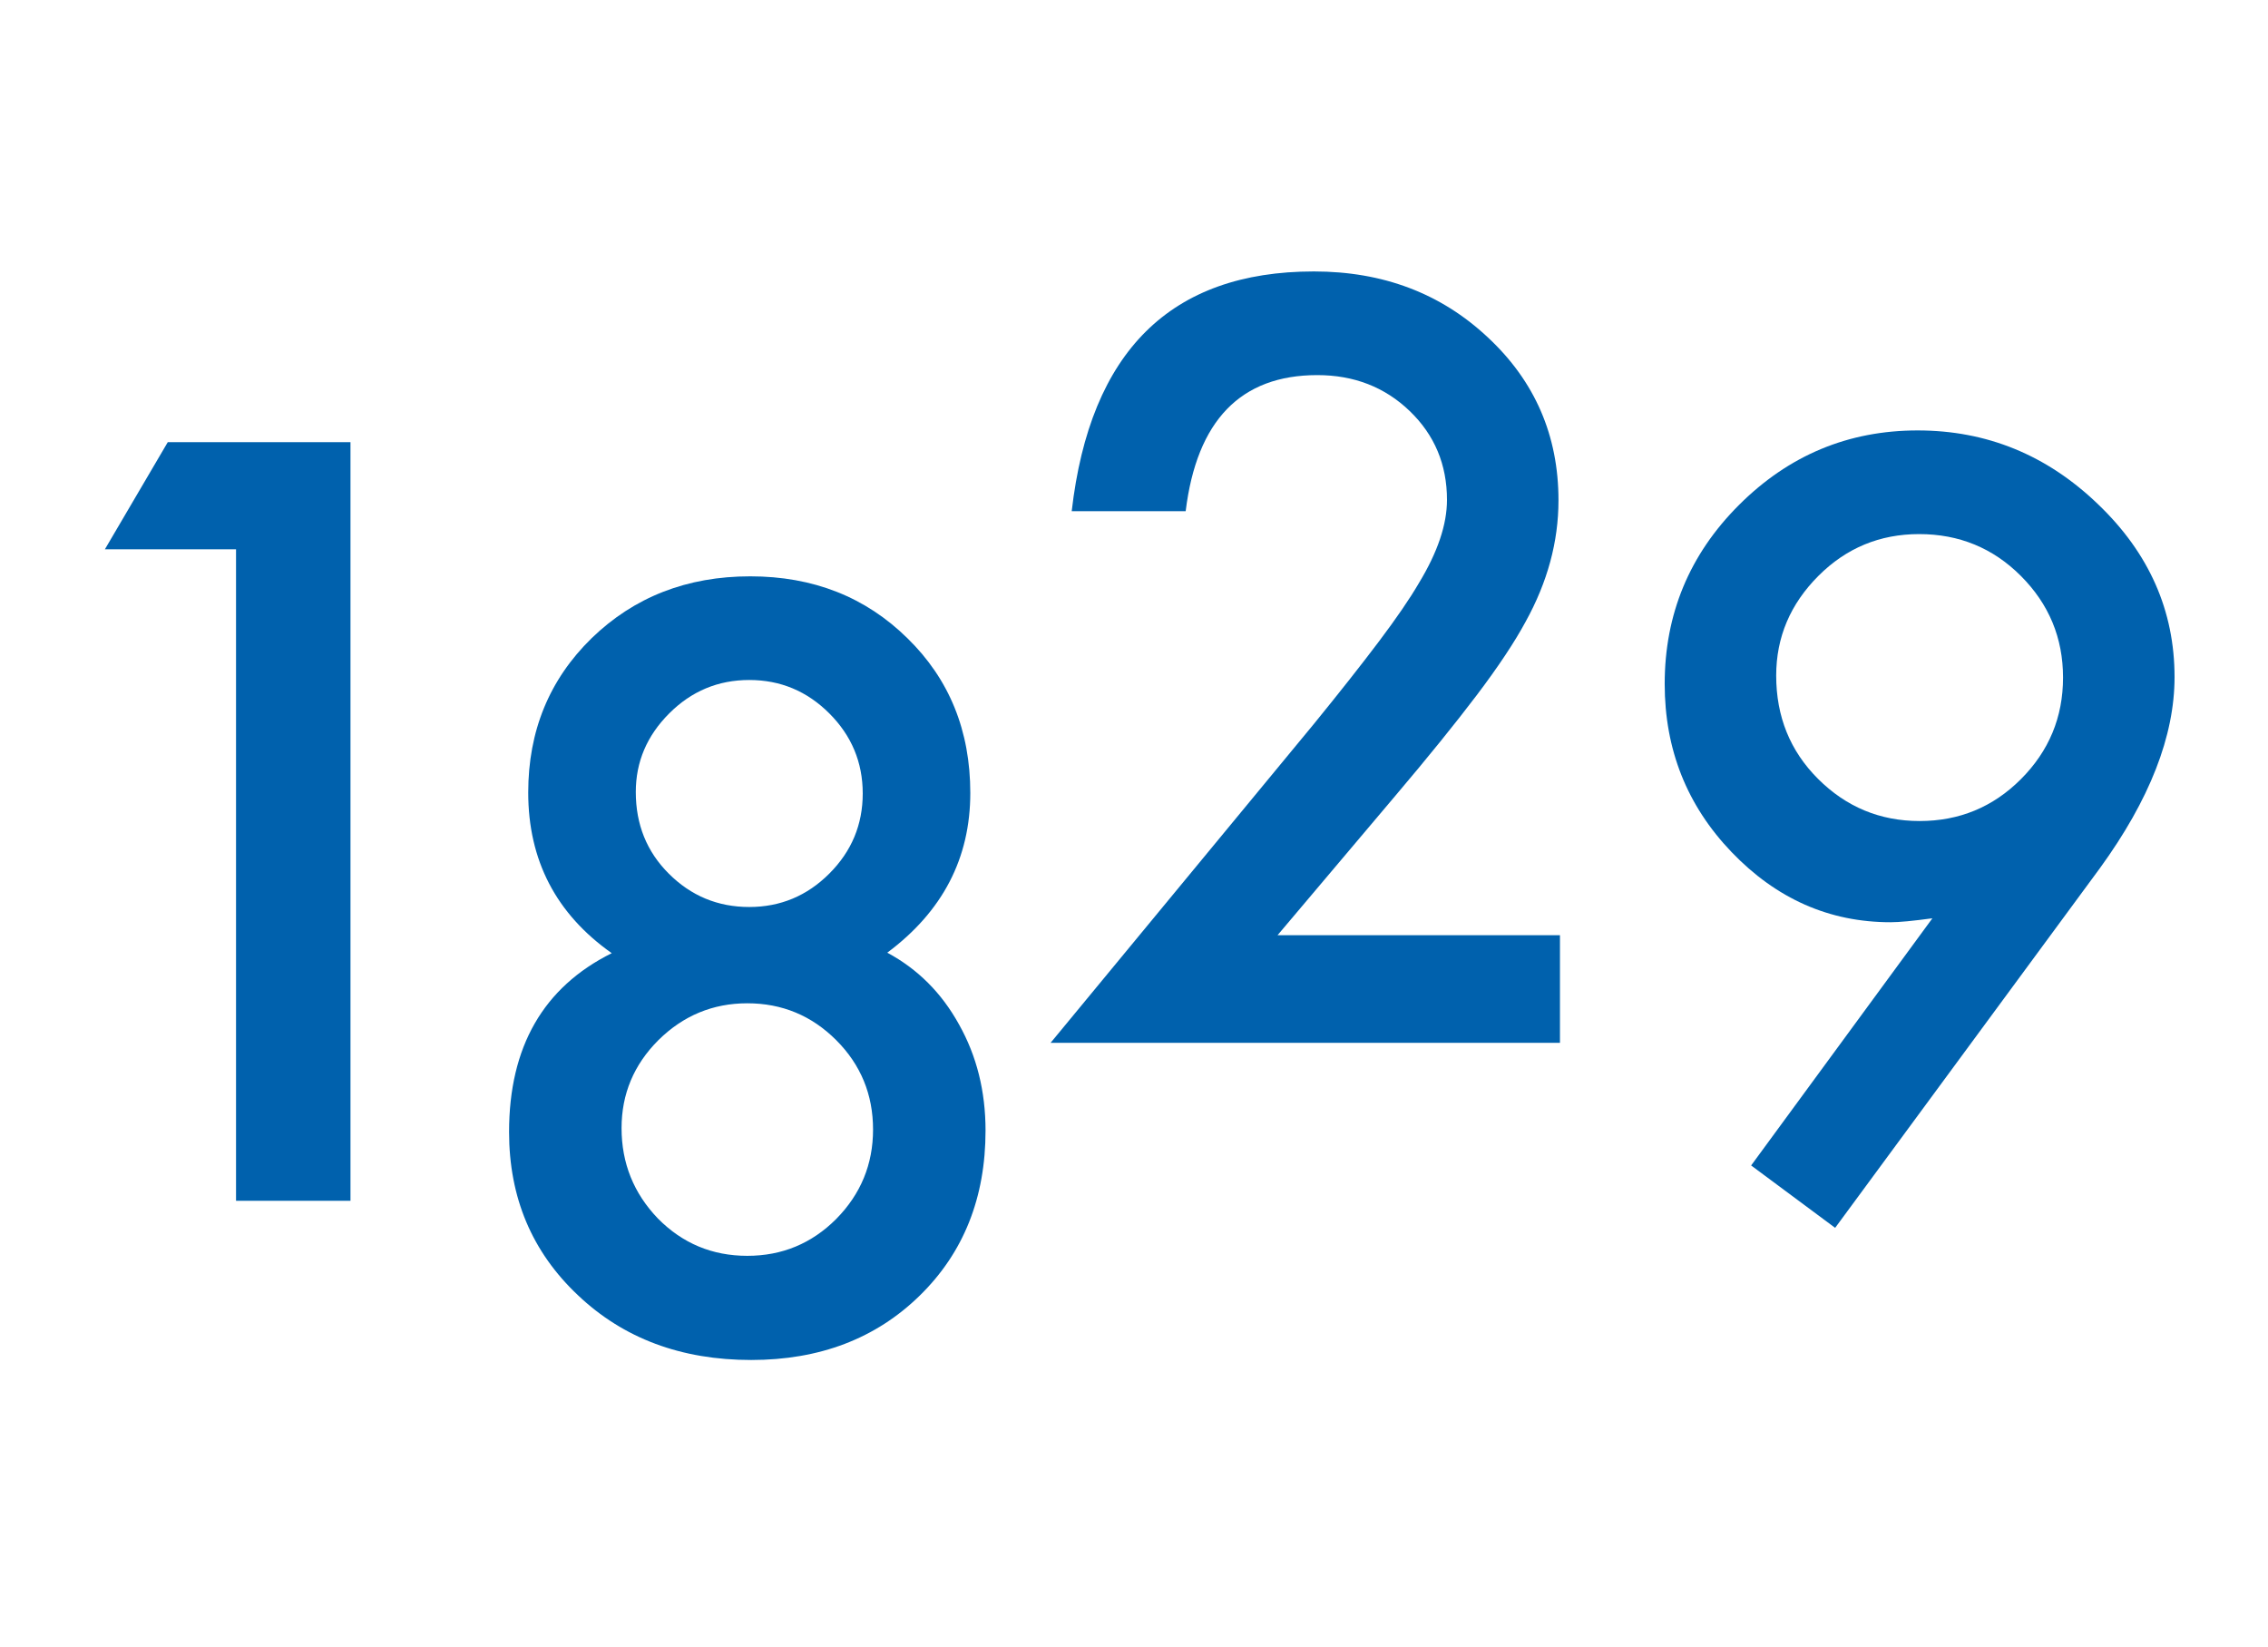 <?xml version="1.0" encoding="UTF-8"?>
<svg width="124px" height="90px" viewBox="0 0 124 90" version="1.1" xmlns="http://www.w3.org/2000/svg" xmlns:xlink="http://www.w3.org/1999/xlink">
    <!-- Generator: Sketch 53.2 (72643) - https://sketchapp.com -->
    <title>1829</title>
    <desc>Created with Sketch.</desc>
    <g id="1829" stroke="none" stroke-width="1" fill="none" fill-rule="evenodd">
        <polygon id="1" fill="#0061AD" fill-rule="nonzero" points="12.905 30.025 5.734 30.025 9.172 24.17 19.162 24.17 19.162 65.635 12.905 65.635"></polygon>
        <path d="M33.446,52.1 C30.402,49.952 28.88,47.024 28.88,43.318 C28.88,39.952 30.035,37.142 32.344,34.886 C34.672,32.63 37.563,31.502 41.019,31.502 C44.456,31.502 47.321,32.63 49.613,34.886 C51.904,37.124 53.05,39.943 53.05,43.345 C53.05,46.908 51.537,49.817 48.511,52.073 C50.177,52.968 51.483,54.275 52.432,55.994 C53.399,57.713 53.883,59.646 53.883,61.795 C53.883,65.465 52.683,68.473 50.284,70.818 C47.885,73.164 44.814,74.336 41.072,74.336 C37.241,74.336 34.081,73.155 31.593,70.791 C29.086,68.428 27.833,65.456 27.833,61.875 C27.833,57.22 29.704,53.962 33.446,52.1 Z M34.761,43.291 C34.761,45.064 35.361,46.55 36.561,47.749 C37.778,48.967 39.246,49.576 40.965,49.576 C42.666,49.576 44.125,48.967 45.343,47.749 C46.56,46.532 47.169,45.073 47.169,43.372 C47.169,41.671 46.56,40.212 45.343,38.995 C44.125,37.777 42.666,37.168 40.965,37.168 C39.264,37.168 37.805,37.777 36.588,38.995 C35.37,40.212 34.761,41.644 34.761,43.291 Z M33.983,61.661 C33.983,63.576 34.645,65.223 35.97,66.602 C37.313,67.963 38.942,68.643 40.858,68.643 C42.755,68.643 44.376,67.972 45.718,66.629 C47.061,65.268 47.733,63.639 47.733,61.741 C47.733,59.825 47.061,58.196 45.718,56.853 C44.376,55.511 42.755,54.839 40.858,54.839 C38.978,54.839 37.358,55.511 35.997,56.853 C34.654,58.196 33.983,59.799 33.983,61.661 Z" id="8" fill="#0061AD" fill-rule="nonzero"></path>
        <path d="M69.847,51.119 L85.289,51.119 L85.289,57 L57.44,57 L71.834,39.571 C73.249,37.834 74.435,36.33 75.393,35.059 C76.35,33.788 77.08,32.723 77.581,31.863 C78.602,30.18 79.112,28.667 79.112,27.325 C79.112,25.391 78.432,23.771 77.071,22.464 C75.71,21.157 74.027,20.503 72.022,20.503 C67.833,20.503 65.434,22.983 64.825,27.942 L58.594,27.942 C59.597,19.205 64.01,14.837 71.834,14.837 C75.612,14.837 78.781,16.036 81.341,18.436 C83.919,20.835 85.208,23.807 85.208,27.352 C85.208,29.607 84.608,31.819 83.409,33.985 C82.8,35.113 81.909,36.451 80.737,38 C79.564,39.548 78.083,41.379 76.292,43.492 L69.847,51.119 Z" id="2" fill="#0061AD" fill-rule="nonzero"></path>
        <path d="M100.334,67.113 L95.741,63.703 L105.651,50.194 C105.114,50.266 104.657,50.32 104.281,50.356 C103.905,50.391 103.601,50.409 103.368,50.409 C100.02,50.409 97.12,49.129 94.667,46.569 C92.232,44.027 91.015,40.965 91.015,37.384 C91.015,33.571 92.366,30.312 95.07,27.609 C97.791,24.888 101.05,23.527 104.845,23.527 C108.623,23.527 111.908,24.87 114.701,27.555 C117.494,30.223 118.891,33.374 118.891,37.008 C118.891,40.231 117.53,43.713 114.809,47.455 L100.334,67.113 Z M97.111,36.928 C97.111,39.166 97.872,41.046 99.394,42.567 C100.933,44.107 102.786,44.877 104.953,44.877 C107.119,44.877 108.963,44.116 110.485,42.594 C112.025,41.055 112.794,39.202 112.794,37.035 C112.794,34.869 112.025,33.016 110.485,31.476 C108.963,29.954 107.11,29.193 104.926,29.193 C102.777,29.193 100.942,29.954 99.42,31.476 C97.881,33.016 97.111,34.833 97.111,36.928 Z" id="9" fill="#0061AD" fill-rule="nonzero"></path>
    </g>
</svg>